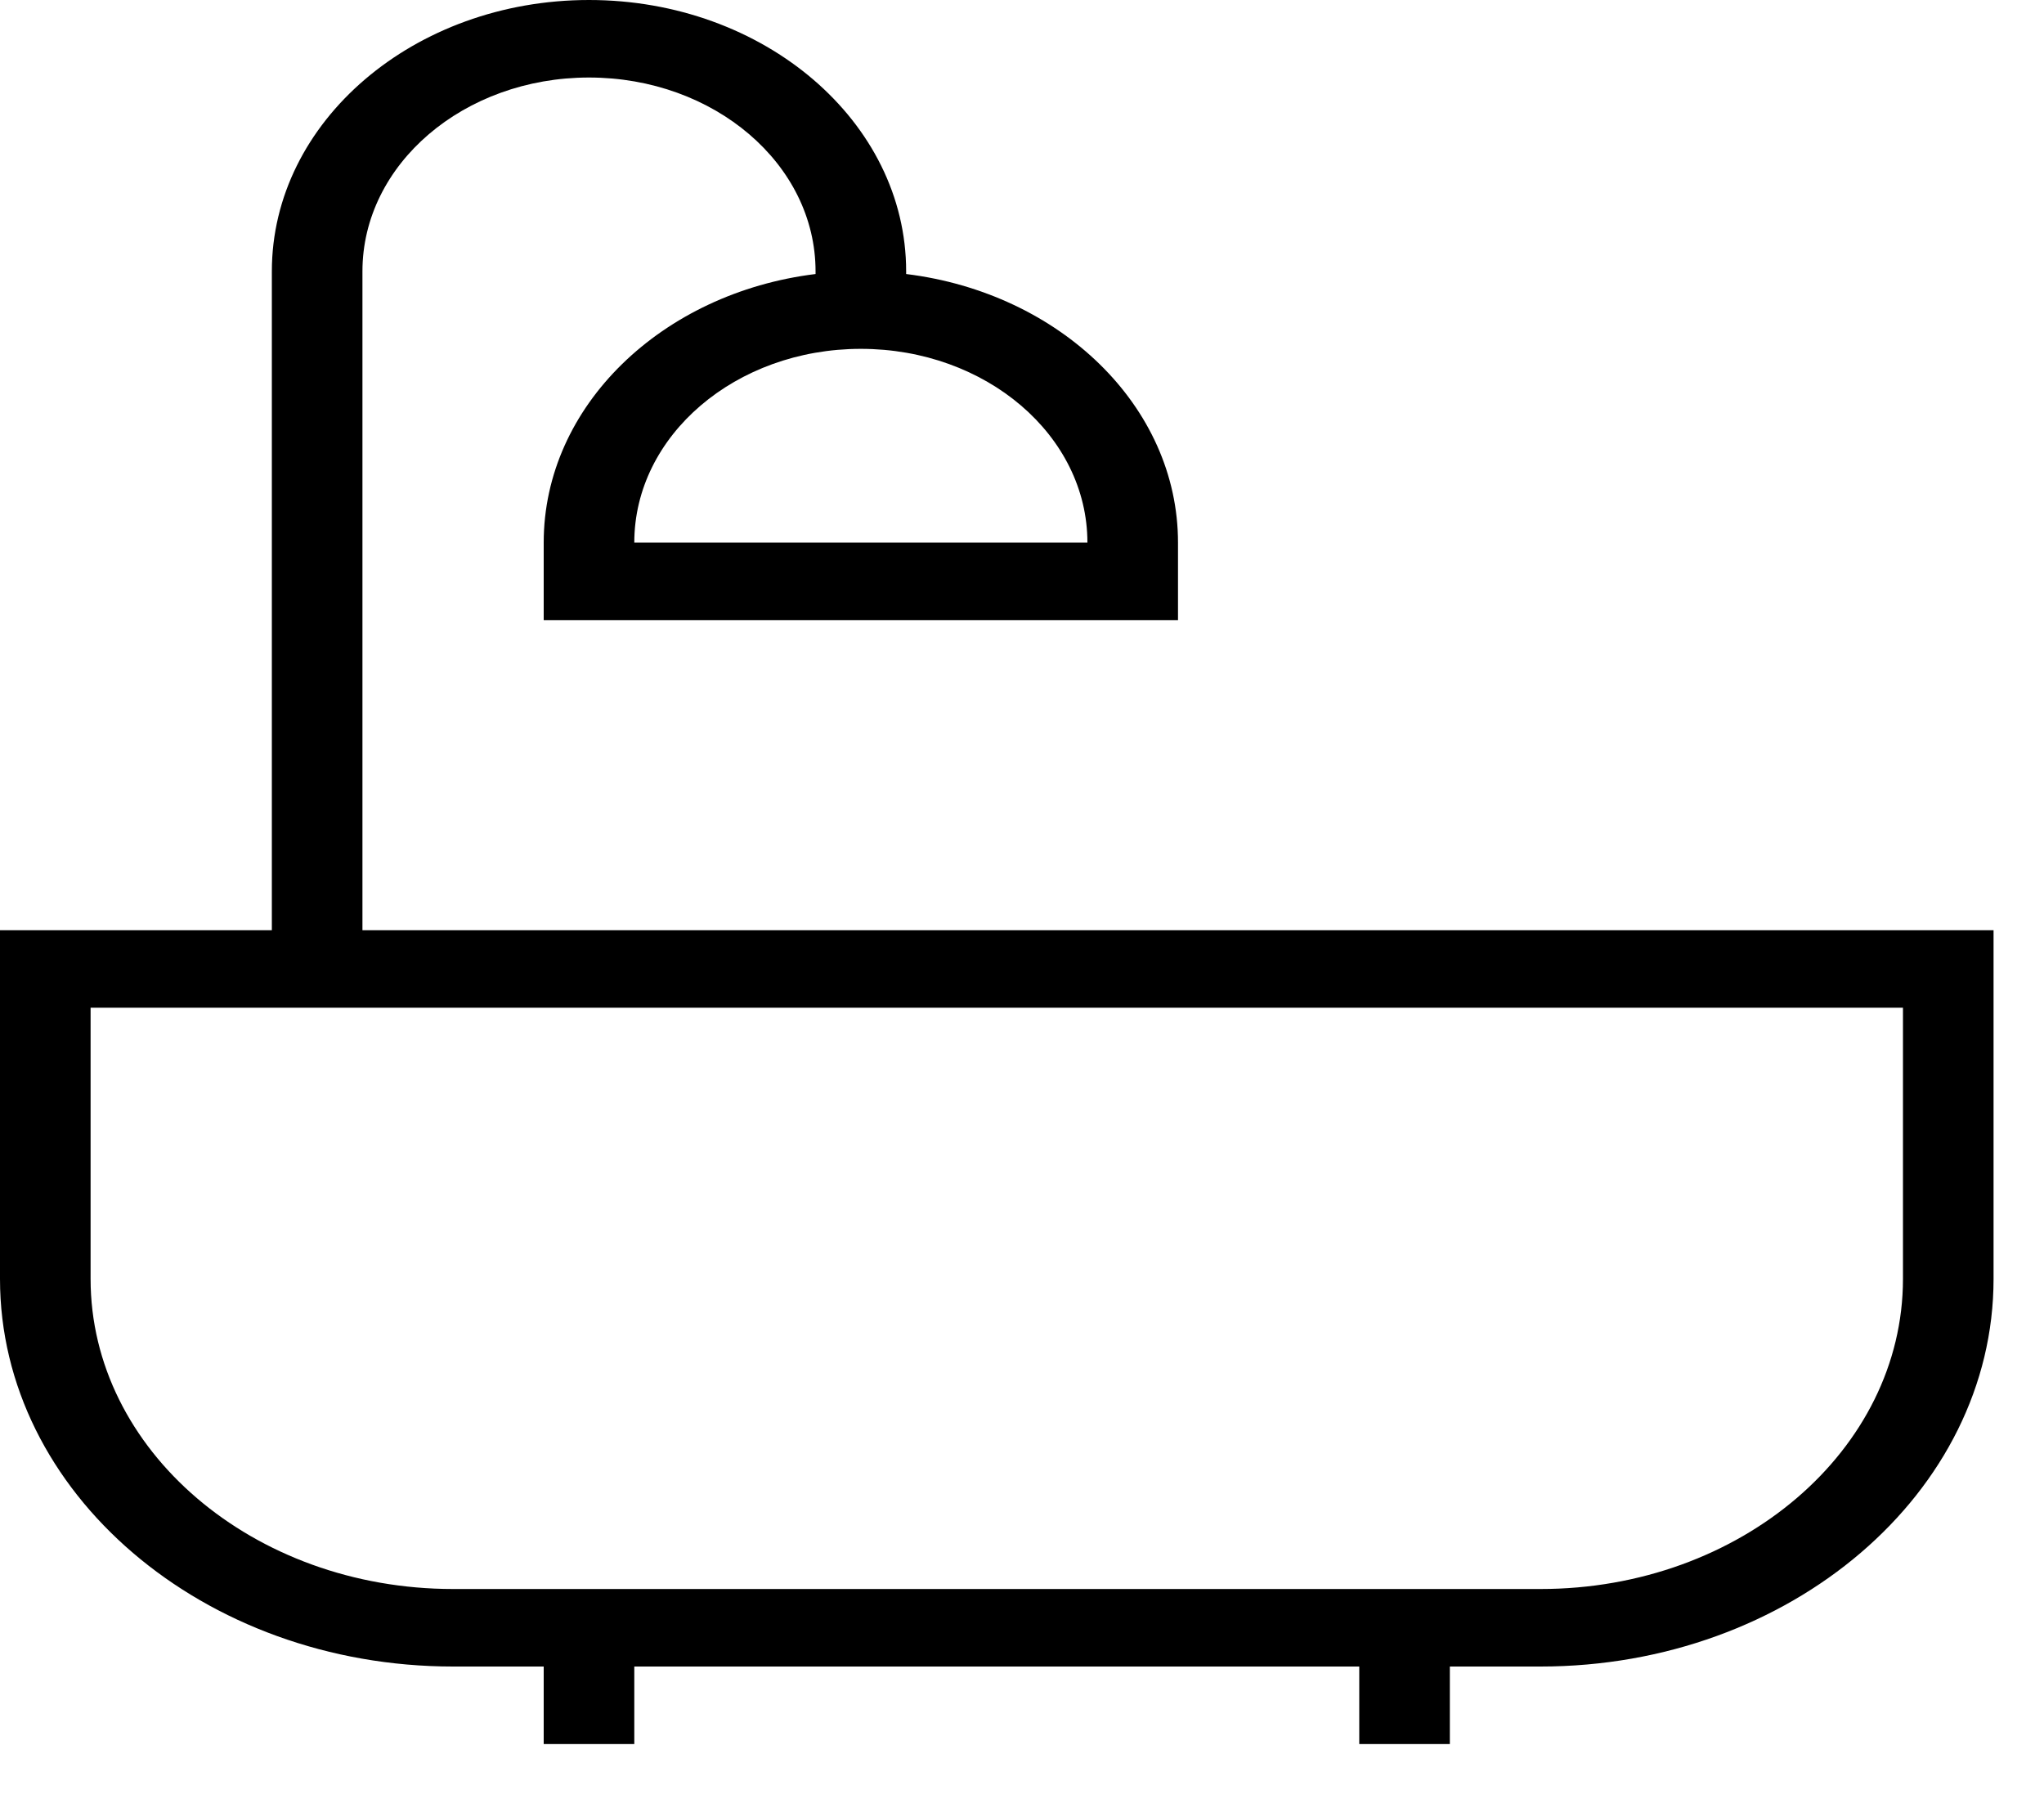 <?xml version="1.0" encoding="UTF-8"?>
<svg xmlns="http://www.w3.org/2000/svg" width="25" height="22" viewBox="0 0 25 22" fill="none">
  <path fill-rule="evenodd" clip-rule="evenodd" d="M3.325 3.318V11.375H0V15.64C0 18.253 2.487 20.38 5.542 20.38H6.65V21.328H7.758V20.38H16.625V21.328H17.733V20.38H18.842C21.896 20.38 24.383 18.253 24.383 15.64V11.375H4.433V3.318C4.433 2.008 5.673 0.948 7.204 0.948C8.735 0.948 9.975 2.008 9.975 3.318V3.351C8.096 3.582 6.65 4.965 6.65 6.635V7.583H14.408V6.635C14.408 4.966 12.962 3.582 11.083 3.351V3.318C11.083 1.487 9.345 0 7.204 0C5.064 0 3.325 1.487 3.325 3.318ZM1.108 12.323V15.64C1.108 17.732 3.096 19.432 5.542 19.432H18.842C21.287 19.432 23.275 17.732 23.275 15.64V12.323H1.108ZM13.3 6.635H7.758C7.758 5.326 8.998 4.266 10.529 4.266C12.06 4.266 13.3 5.326 13.3 6.635Z" fill="black"></path>
</svg>
